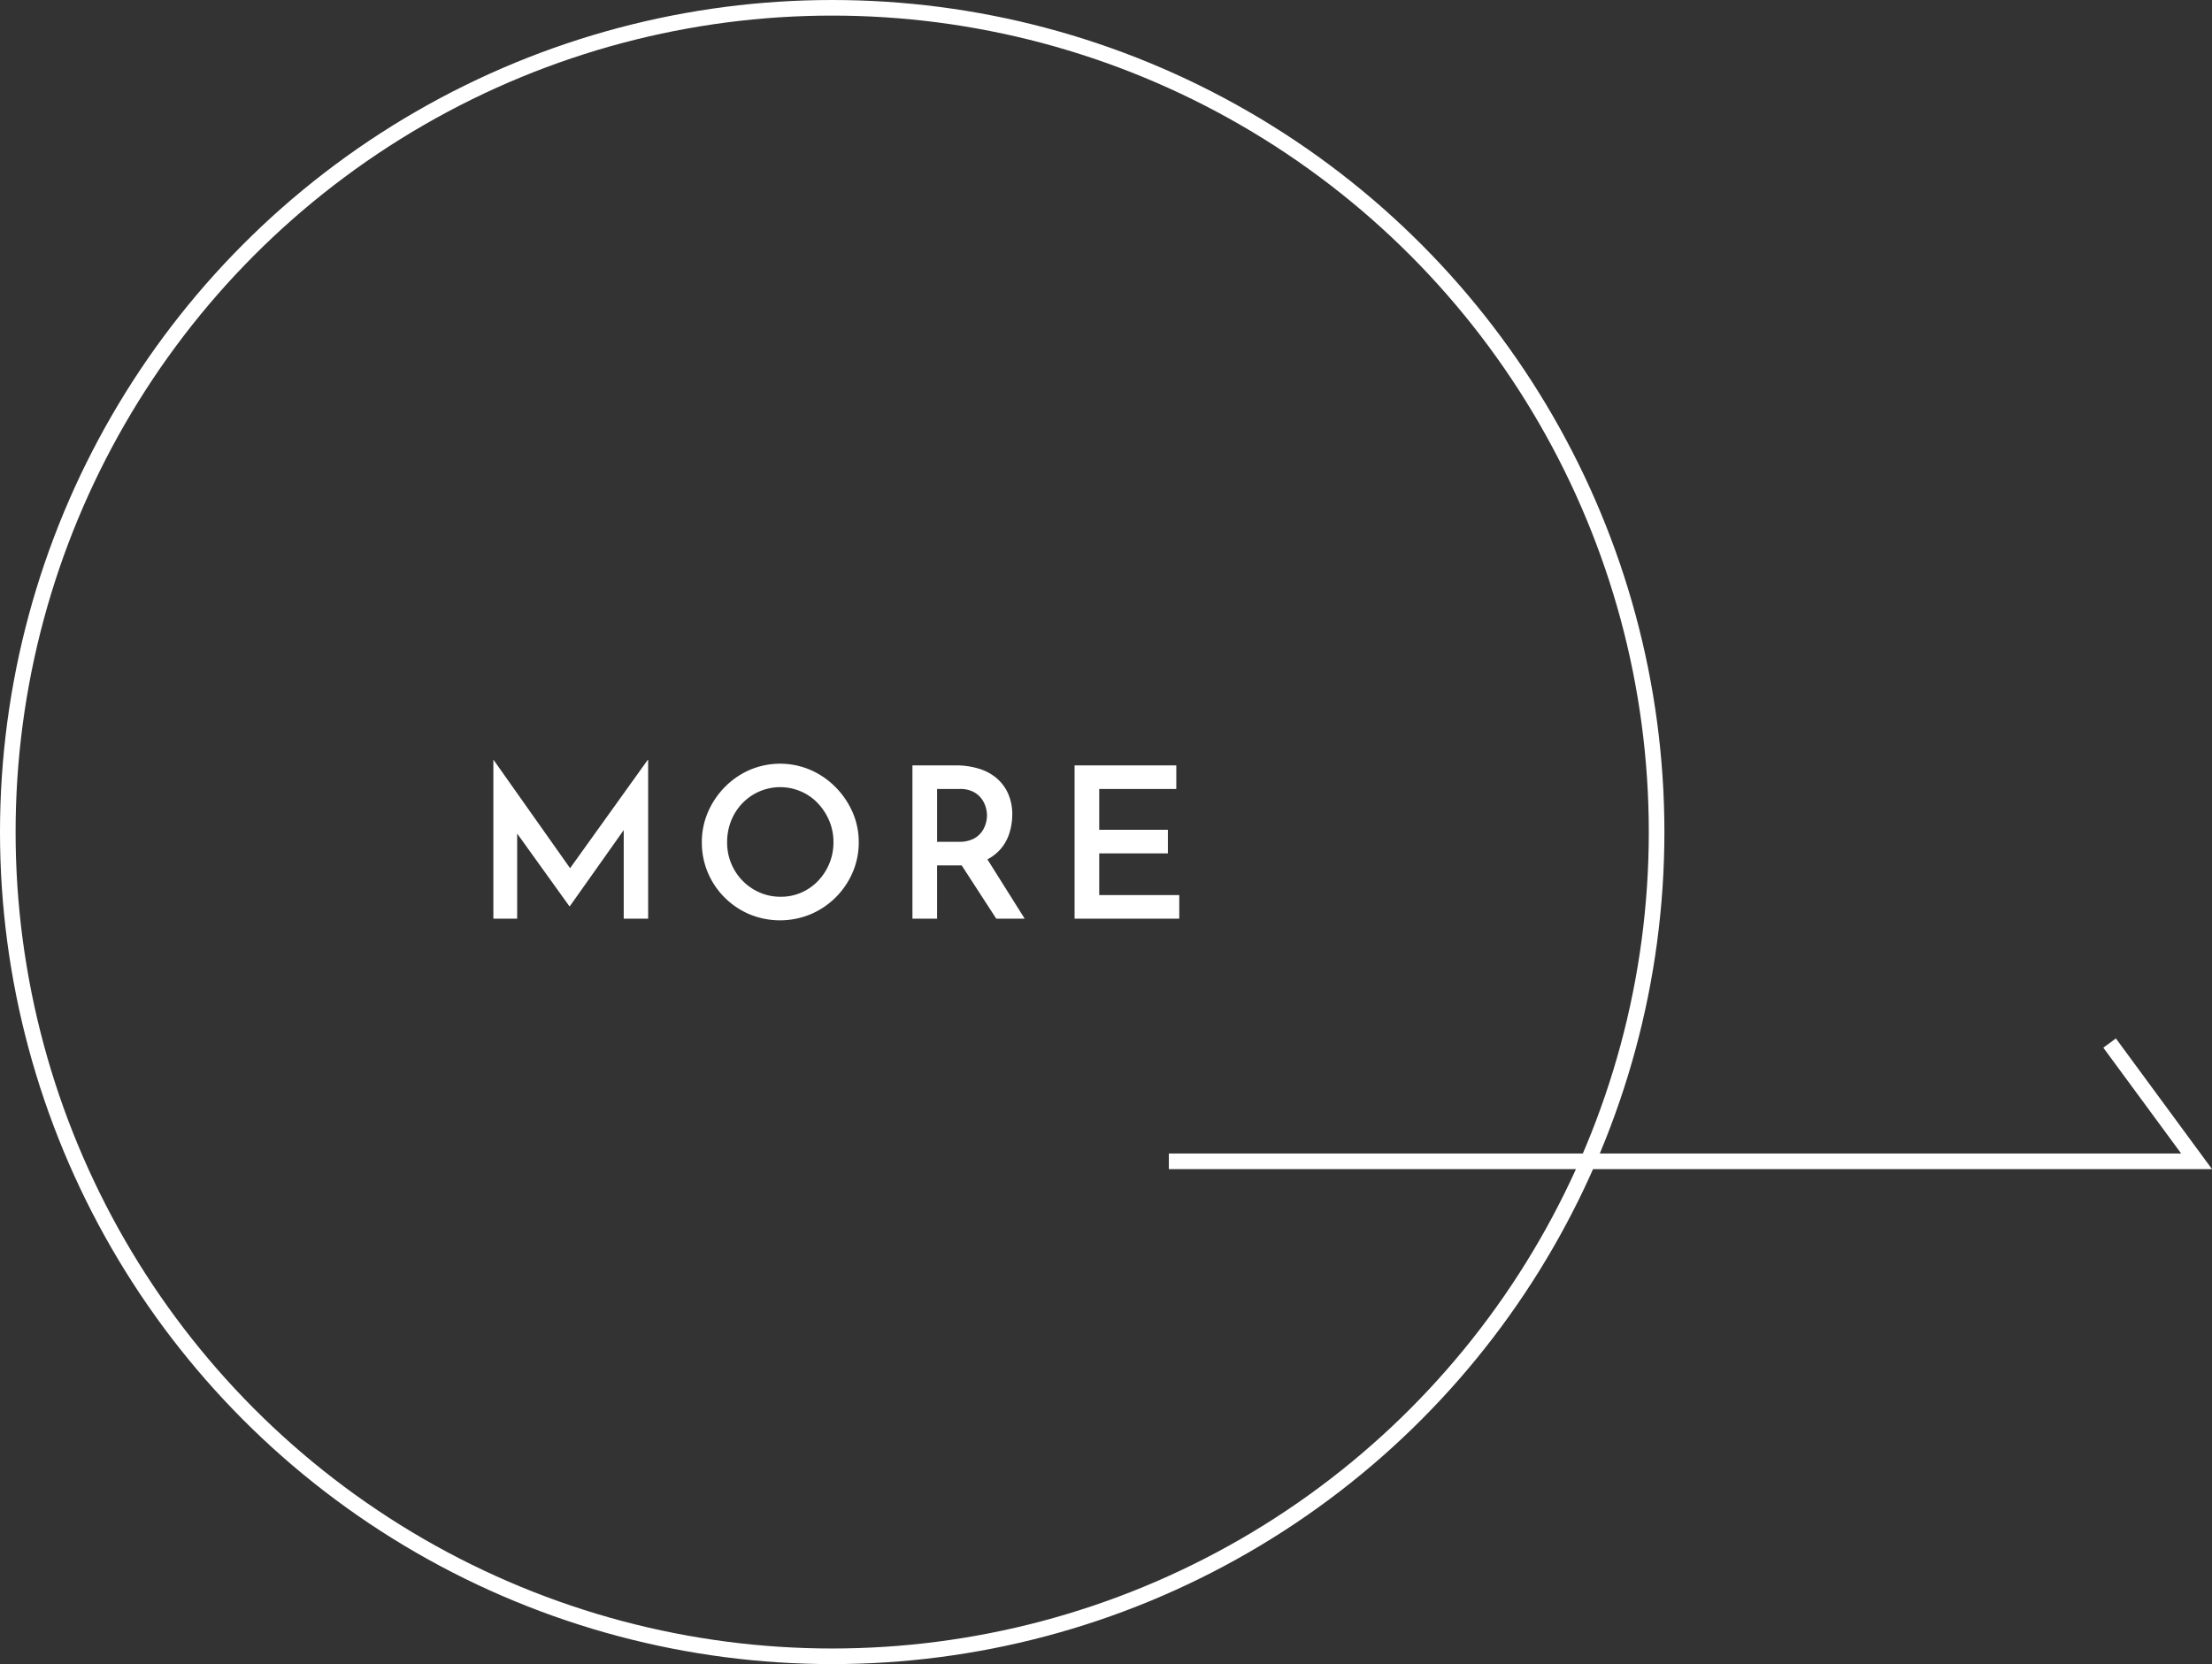 <svg xmlns="http://www.w3.org/2000/svg" width="283.61" height="213.4" viewBox="0 0 283.61 213.4"><rect x="0" y="0" width="283.61" height="213.4" fill="#333333" stroke="none"/><defs><style>.cls-1{fill:none;stroke:#fff;stroke-miterlimit:10;stroke-width:2px;}.cls-2{fill:#fff;}</style></defs><title>アセット 5</title><g id="レイヤー_2" data-name="レイヤー 2"><g id="レイヤー_11" data-name="レイヤー 11"><circle class="cls-1" cx="106.7" cy="106.7" r="105.7"/><polyline class="cls-1" points="149.864 148.924 281.633 148.924 270.482 133.759"/><path class="cls-2" d="M63.257,117.807V97.449h.027l10.584,14.985-1.351-.297L83.048,97.449h.054v20.358H79.97V104.55l.216,1.593-7.128,10.071h-.054l-7.236-10.071.54-1.458v13.122Z"/><path class="cls-2" d="M89.987,108.006a9.608,9.608,0,0,1,.783-3.861,10.483,10.483,0,0,1,2.16-3.213A10.12,10.12,0,0,1,96.13,98.731a9.893,9.893,0,0,1,7.775,0,10.284,10.284,0,0,1,3.214,2.201,10.597,10.597,0,0,1,2.187,3.213,9.488,9.488,0,0,1,.797,3.861,9.647,9.647,0,0,1-.797,3.901,10.224,10.224,0,0,1-2.187,3.199,10.11,10.11,0,0,1-3.214,2.146,10.239,10.239,0,0,1-7.789,0,10.095,10.095,0,0,1-3.186-2.133,9.964,9.964,0,0,1-2.16-3.187A9.836,9.836,0,0,1,89.987,108.006Zm3.24,0a7.032,7.032,0,0,0,.526,2.727,6.93,6.93,0,0,0,3.658,3.726,6.694,6.694,0,0,0,2.7.54,6.467,6.467,0,0,0,2.633-.54,6.648,6.648,0,0,0,2.146-1.498,7.157,7.157,0,0,0,1.444-2.228,7.05,7.05,0,0,0,.526-2.727,6.977,6.977,0,0,0-.54-2.755,7.537,7.537,0,0,0-1.458-2.24,6.511,6.511,0,0,0-2.16-1.513,6.714,6.714,0,0,0-7.52,1.513,6.952,6.952,0,0,0-1.444,2.254A7.317,7.317,0,0,0,93.228,108.006Z"/><path class="cls-2" d="M122.522,98.151a9.99,9.99,0,0,1,2.971.419,6.393,6.393,0,0,1,2.295,1.229,5.583,5.583,0,0,1,1.472,1.984,6.51,6.51,0,0,1,.526,2.687,7.971,7.971,0,0,1-.352,2.321,5.733,5.733,0,0,1-1.147,2.093,5.839,5.839,0,0,1-2.092,1.512,7.85,7.85,0,0,1-3.214.581h-2.835v6.831h-3.158V98.151Zm.433,9.801a4.048,4.048,0,0,0,1.755-.337,2.966,2.966,0,0,0,1.094-.851,3.431,3.431,0,0,0,.566-1.094,3.776,3.776,0,0,0,.176-1.094,3.979,3.979,0,0,0-.162-1.066,3.375,3.375,0,0,0-.554-1.106,3.051,3.051,0,0,0-1.066-.878,3.675,3.675,0,0,0-1.701-.351h-2.916v6.776Zm3.401,1.863,5.022,7.992h-3.646l-5.13-7.911Z"/><path class="cls-2" d="M137.778,98.151h13.041v3.024h-9.883v5.237h8.803v3.024h-8.803v5.346h10.261v3.024H137.778Z"/></g></g></svg>